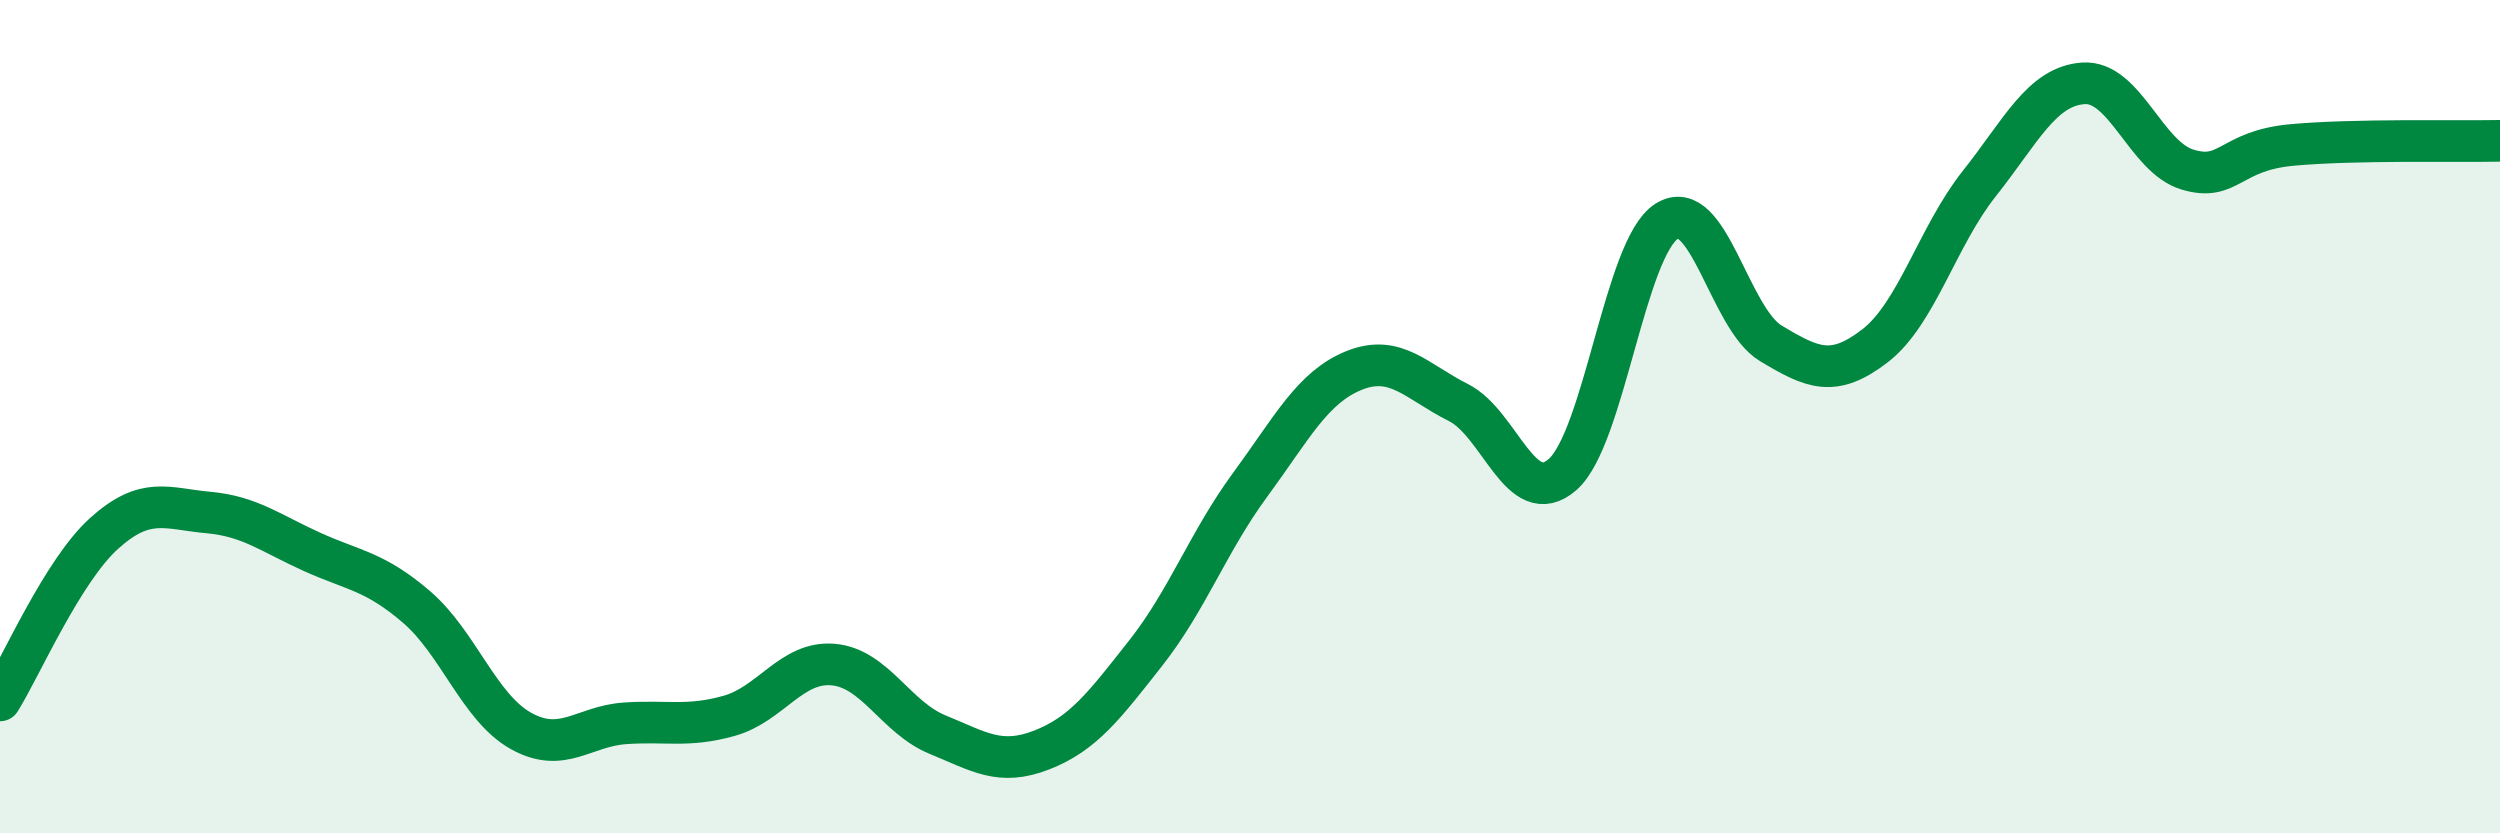 
    <svg width="60" height="20" viewBox="0 0 60 20" xmlns="http://www.w3.org/2000/svg">
      <path
        d="M 0,16.81 C 0.5,16.01 1.5,13.7 2.5,12.8 C 3.5,11.9 4,12.21 5,12.3 C 6,12.39 6.5,12.8 7.5,13.25 C 8.5,13.7 9,13.71 10,14.57 C 11,15.43 11.5,16.98 12.5,17.54 C 13.5,18.1 14,17.43 15,17.36 C 16,17.29 16.5,17.46 17.5,17.18 C 18.5,16.9 19,15.86 20,15.95 C 21,16.04 21.5,17.22 22.5,17.63 C 23.5,18.04 24,18.39 25,18 C 26,17.61 26.5,16.94 27.5,15.67 C 28.5,14.4 29,13 30,11.64 C 31,10.28 31.5,9.29 32.5,8.89 C 33.5,8.49 34,9.16 35,9.66 C 36,10.16 36.5,12.26 37.5,11.39 C 38.5,10.52 39,5.94 40,5.31 C 41,4.68 41.5,7.64 42.5,8.24 C 43.5,8.84 44,9.07 45,8.3 C 46,7.53 46.5,5.67 47.5,4.41 C 48.5,3.15 49,2.07 50,2 C 51,1.93 51.5,3.77 52.5,4.07 C 53.5,4.37 53.5,3.62 55,3.48 C 56.5,3.34 59,3.4 60,3.38L60 20L0 20Z"
        fill="#008740"
        opacity="0.1"
        stroke-linecap="round"
        stroke-linejoin="round"
      />
      <path
        d="M 0,16.81 C 0.5,16.01 1.5,13.7 2.5,12.8 C 3.5,11.9 4,12.21 5,12.3 C 6,12.39 6.5,12.8 7.5,13.25 C 8.5,13.7 9,13.71 10,14.57 C 11,15.43 11.5,16.98 12.5,17.54 C 13.5,18.1 14,17.43 15,17.36 C 16,17.29 16.5,17.46 17.5,17.18 C 18.5,16.9 19,15.86 20,15.95 C 21,16.04 21.5,17.22 22.5,17.63 C 23.5,18.04 24,18.39 25,18 C 26,17.61 26.5,16.94 27.5,15.67 C 28.5,14.4 29,13 30,11.64 C 31,10.28 31.5,9.29 32.5,8.89 C 33.5,8.49 34,9.16 35,9.66 C 36,10.16 36.5,12.26 37.5,11.39 C 38.5,10.52 39,5.94 40,5.31 C 41,4.68 41.5,7.64 42.5,8.24 C 43.5,8.84 44,9.07 45,8.3 C 46,7.53 46.5,5.67 47.5,4.41 C 48.5,3.15 49,2.07 50,2 C 51,1.93 51.5,3.77 52.5,4.07 C 53.5,4.37 53.5,3.62 55,3.48 C 56.5,3.34 59,3.4 60,3.38"
        stroke="#008740"
        stroke-width="1"
        fill="none"
        stroke-linecap="round"
        stroke-linejoin="round"
      />
    </svg>
  